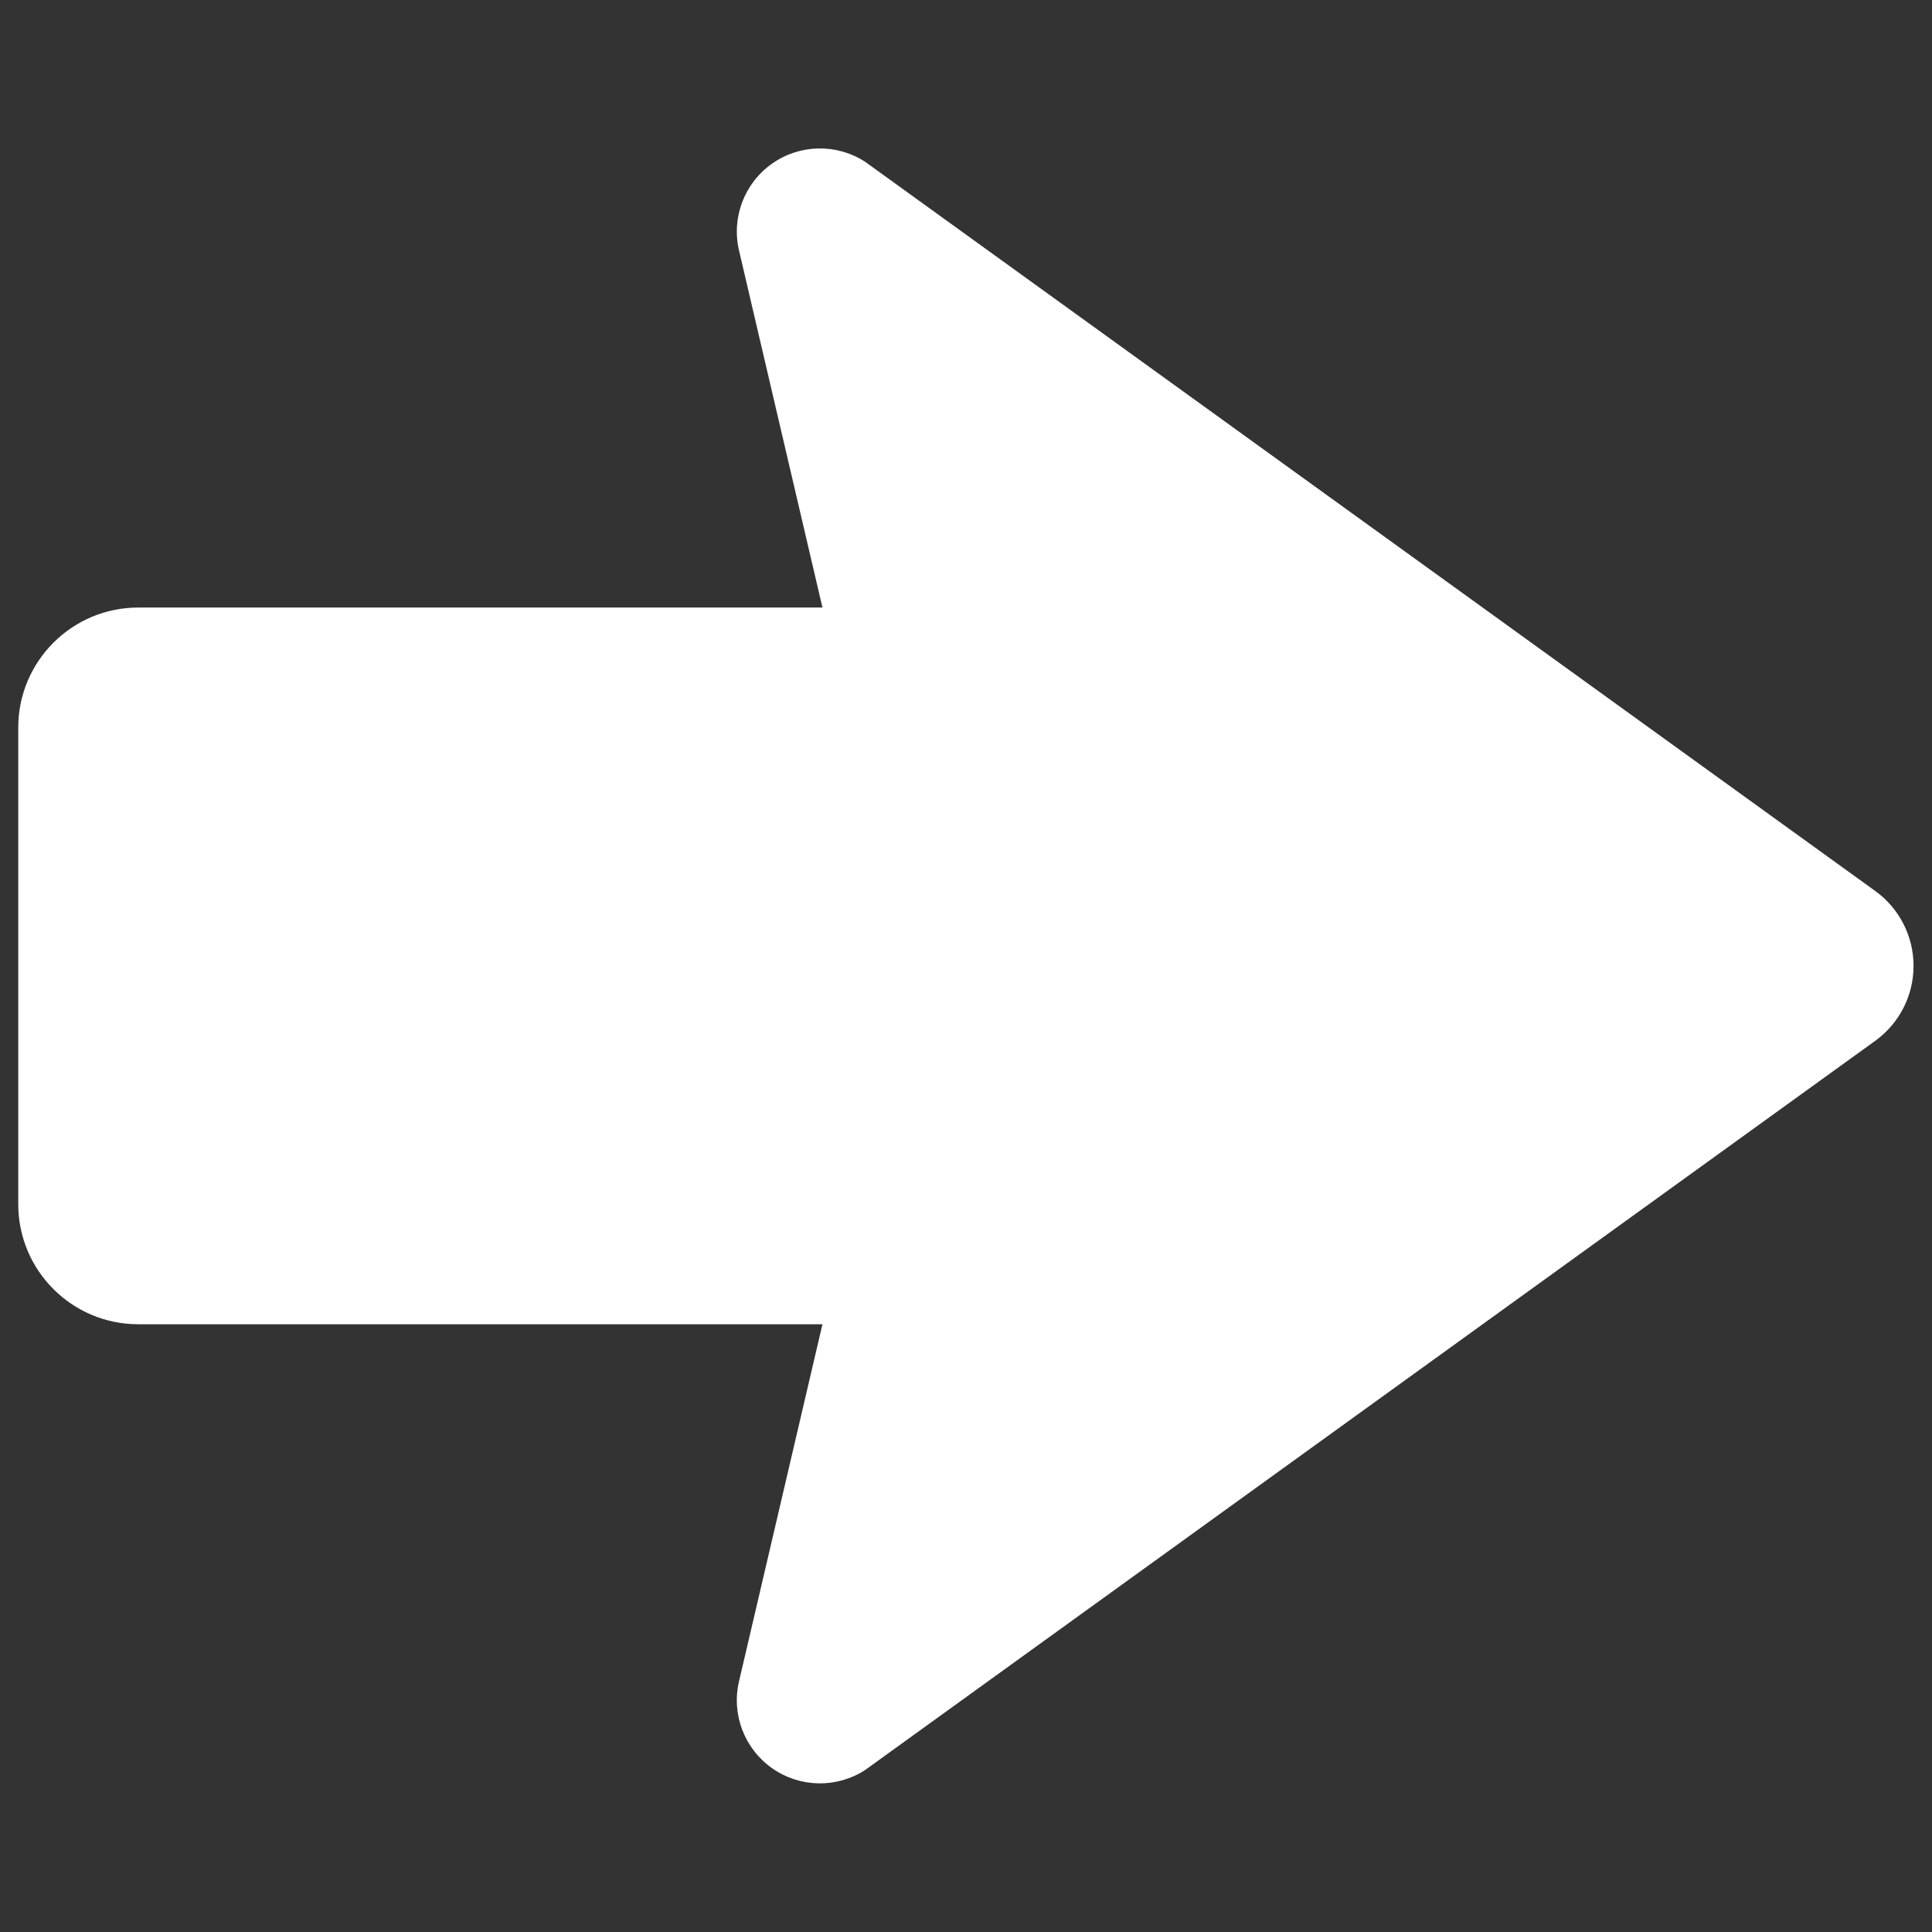 <?xml version="1.0" encoding="UTF-8" standalone="no"?>
<!DOCTYPE svg PUBLIC "-//W3C//DTD SVG 1.1//EN" "http://www.w3.org/Graphics/SVG/1.1/DTD/svg11.dtd">
<svg width="100%" height="100%" viewBox="0 0 800 800" version="1.1" xmlns="http://www.w3.org/2000/svg" xmlns:xlink="http://www.w3.org/1999/xlink" xml:space="preserve" xmlns:serif="http://www.serif.com/" style="fill-rule:evenodd;clip-rule:evenodd;stroke-linejoin:round;stroke-miterlimit:2;">
    <rect x="0" y="0" width="800" height="800" fill="#333333" stroke="none"/>
    <g transform="matrix(-0.981,1.20125e-16,-1.20125e-16,-0.981,792.359,792.359)">
        <g id="SVGRepo_iconCarrier">
            <g>
                <path d="M749.325,248.738L460.548,248.738L495.767,98.02C499.039,84.083 493.5,69.586 481.803,61.341C470.103,53.109 454.586,52.805 442.567,60.566L16.156,368.388C6.009,375.72 0,387.48 0,400.002C0,412.522 6.009,424.281 16.156,431.614L442.567,739.438C454.586,747.195 470.103,746.892 481.803,738.647C493.5,730.417 499.023,715.919 495.767,701.983L460.548,551.266L749.325,551.266C777.302,551.266 800,528.581 800,500.589L800,299.411C800,271.419 777.303,248.738 749.325,248.738Z" style="fill:white;fill-rule:nonzero;"/>
            </g>
        </g>
    </g>
</svg>
